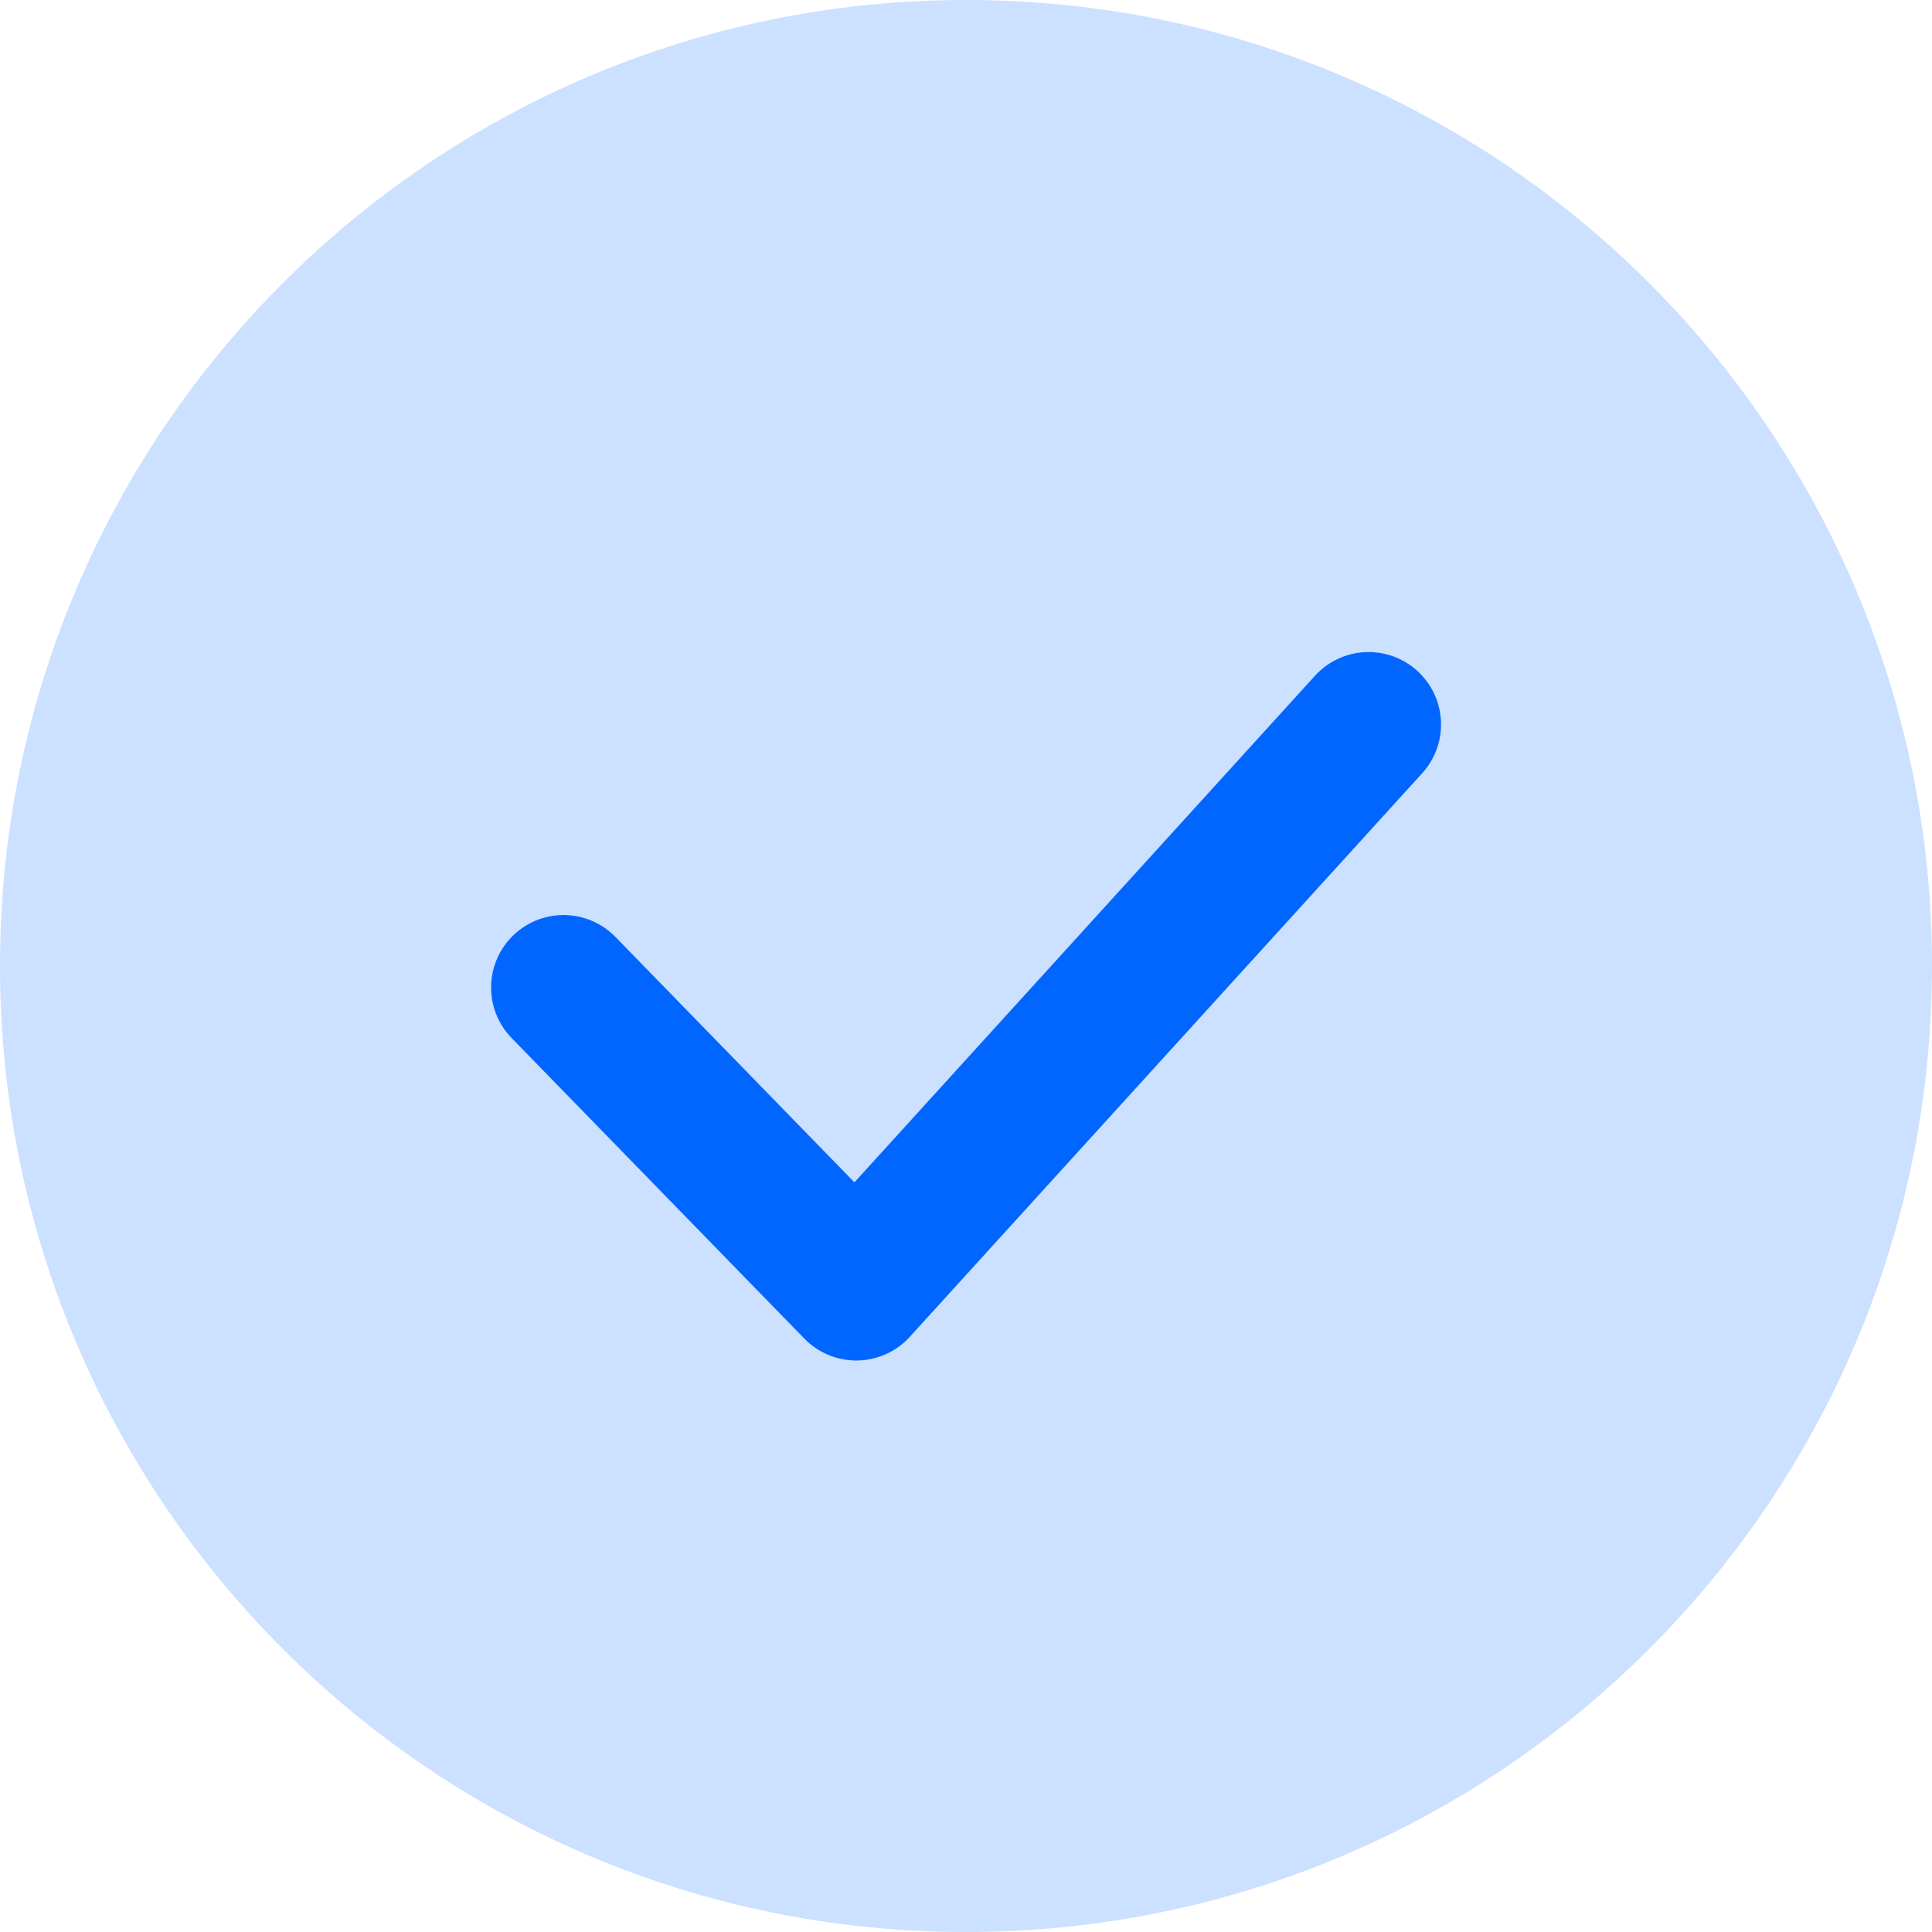 <svg width="16" height="16" viewBox="0 0 16 16" fill="none" xmlns="http://www.w3.org/2000/svg">
<g clip-path="url(#clip0_4470_13466)">
<path d="M0 8C0 3.582 3.582 0 8 0C12.418 0 16 3.582 16 8C16 12.418 12.418 16 8 16C3.582 16 0 12.418 0 8Z" fill="#0066FF" fill-opacity="0.2"/>
<path d="M4.667 8.178L7.091 10.667L11.334 6" stroke="#0066FF" stroke-width="1.2" stroke-linecap="round" stroke-linejoin="round"/>
</g>
<defs>
<clipPath id="clip0_4470_13466">
<rect width="16" height="16" fill="white"/>
</clipPath>
</defs>
</svg>
